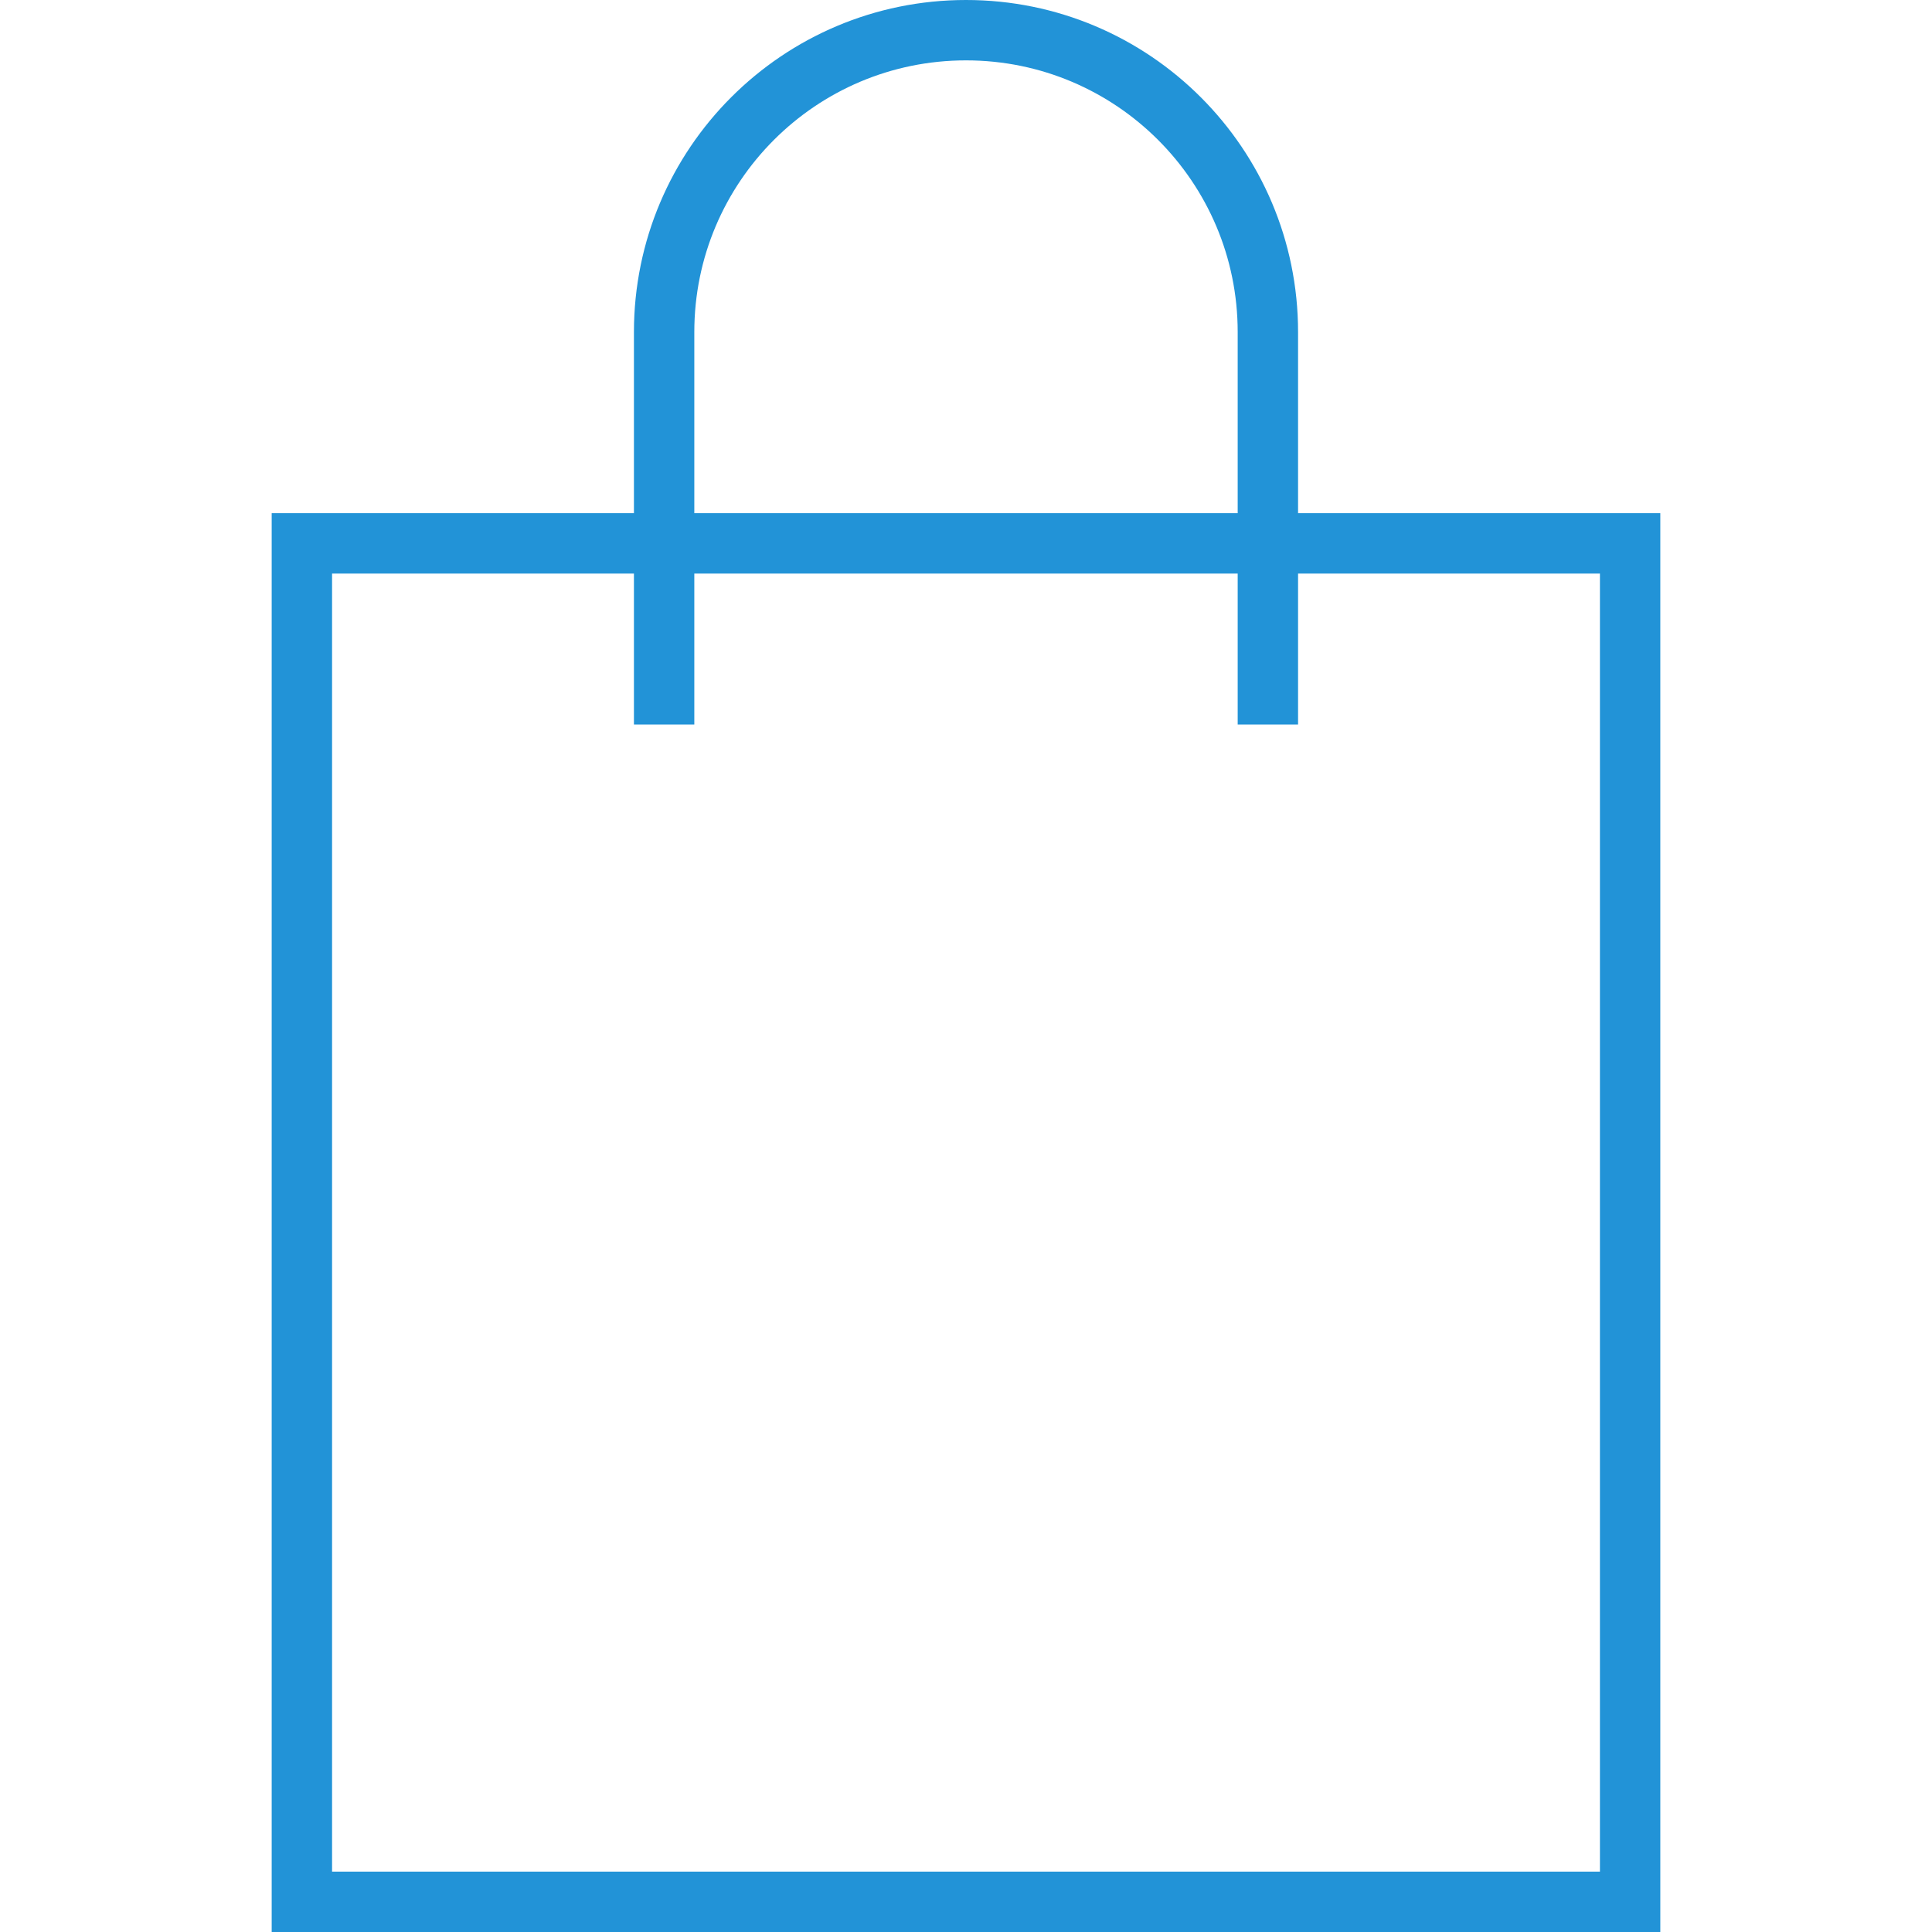 <svg width="64" height="64" viewBox="0 0 64 64" fill="none" xmlns="http://www.w3.org/2000/svg">
<path d="M44 18H54V63H10V18H20H44Z" stroke="#2293D7" stroke-width="2" stroke-miterlimit="10"/>
<path d="M22 24V11C22 5.477 26.477 1 32 1C37.523 1 42 5.477 42 11V24" stroke="#2293D7" stroke-width="2" stroke-miterlimit="10"/>
</svg>
